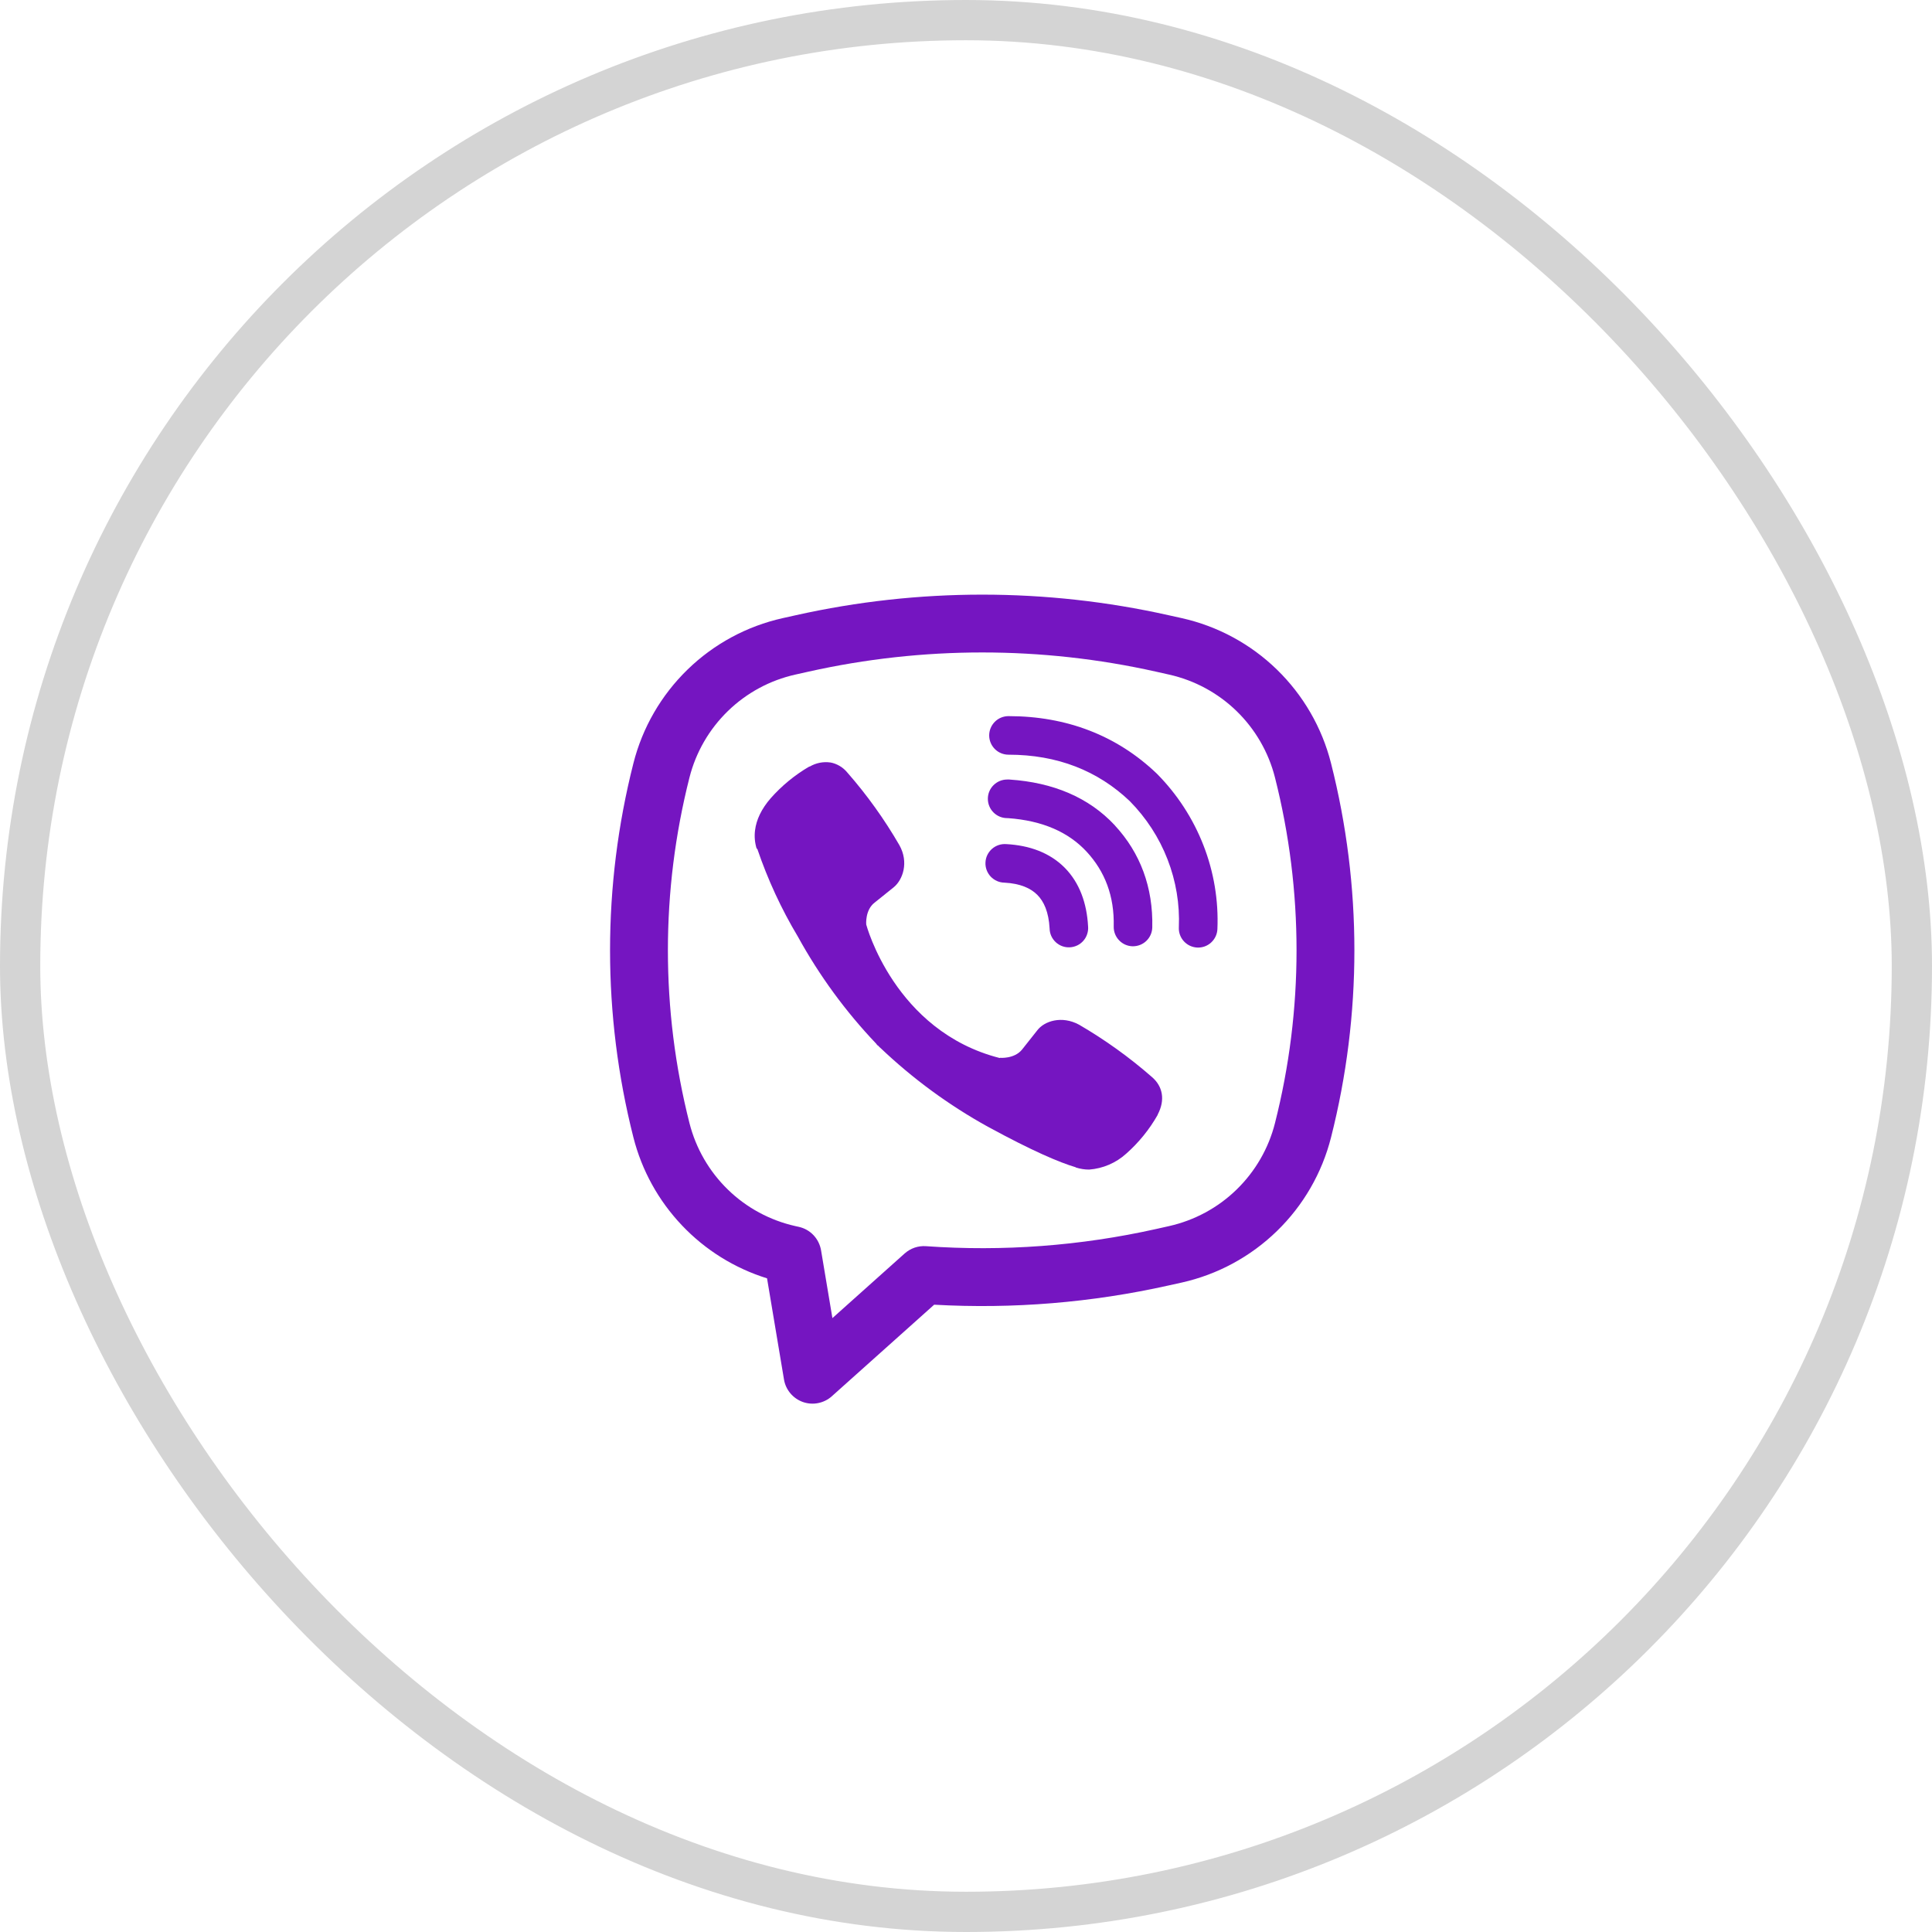 <?xml version="1.0" encoding="UTF-8"?> <svg xmlns="http://www.w3.org/2000/svg" width="48" height="48" viewBox="0 0 48 48" fill="none"><rect x="0.5" y="0.5" width="47" height="47" rx="23.5" stroke="#D4D4D4"></rect><path d="M20.633 18.944C20.455 18.918 20.273 18.954 20.118 19.045H20.105C19.746 19.256 19.422 19.521 19.146 19.834C18.916 20.099 18.791 20.368 18.759 20.627C18.739 20.78 18.753 20.935 18.798 21.082L18.815 21.091C19.074 21.851 19.411 22.582 19.823 23.27C20.355 24.237 21.008 25.131 21.769 25.93L21.792 25.962L21.828 25.989L21.85 26.015L21.877 26.038C22.679 26.801 23.575 27.458 24.543 27.993C25.65 28.596 26.322 28.881 26.725 29V29.005C26.843 29.042 26.95 29.058 27.059 29.058C27.402 29.032 27.727 28.893 27.982 28.661C28.294 28.385 28.557 28.06 28.762 27.699V27.692C28.955 27.328 28.89 26.985 28.612 26.752C28.054 26.264 27.45 25.831 26.809 25.458C26.38 25.226 25.944 25.366 25.768 25.602L25.391 26.078C25.198 26.313 24.847 26.281 24.847 26.281L24.837 26.286C22.22 25.619 21.521 22.969 21.521 22.969C21.521 22.969 21.489 22.608 21.731 22.424L22.203 22.045C22.429 21.861 22.586 21.426 22.344 20.996C21.973 20.355 21.541 19.752 21.053 19.195C20.946 19.064 20.797 18.974 20.631 18.943L20.633 18.944ZM25.056 17.792C24.929 17.792 24.807 17.842 24.717 17.932C24.627 18.022 24.576 18.144 24.576 18.271C24.576 18.398 24.627 18.52 24.717 18.61C24.807 18.7 24.929 18.75 25.056 18.75C26.267 18.75 27.273 19.146 28.07 19.905C28.479 20.32 28.798 20.811 29.007 21.35C29.217 21.89 29.313 22.465 29.288 23.043C29.282 23.169 29.328 23.294 29.414 23.387C29.5 23.481 29.62 23.536 29.747 23.542C29.874 23.547 29.998 23.502 30.091 23.416C30.185 23.329 30.241 23.21 30.246 23.083C30.276 22.373 30.158 21.665 29.9 21.003C29.641 20.338 29.248 19.733 28.746 19.226L28.737 19.217C27.749 18.273 26.499 17.792 25.056 17.792Z" fill="#7515C1"></path><path d="M25.022 19.367C24.895 19.367 24.773 19.418 24.683 19.508C24.593 19.597 24.543 19.719 24.543 19.846C24.543 19.973 24.593 20.095 24.683 20.185C24.773 20.275 24.895 20.326 25.022 20.326H25.038C25.912 20.388 26.549 20.679 26.994 21.157C27.451 21.65 27.688 22.262 27.67 23.019C27.667 23.146 27.715 23.27 27.803 23.361C27.89 23.453 28.011 23.507 28.138 23.51C28.265 23.512 28.388 23.465 28.48 23.377C28.572 23.289 28.625 23.169 28.628 23.041C28.651 22.048 28.331 21.19 27.697 20.506V20.504C27.048 19.808 26.158 19.44 25.086 19.368L25.07 19.366L25.022 19.367Z" fill="#7515C1"></path><path d="M25.004 20.972C24.94 20.967 24.875 20.974 24.814 20.994C24.753 21.014 24.696 21.046 24.648 21.088C24.599 21.13 24.56 21.182 24.531 21.24C24.503 21.297 24.487 21.36 24.484 21.425C24.48 21.489 24.49 21.553 24.512 21.614C24.534 21.674 24.568 21.73 24.612 21.777C24.656 21.824 24.709 21.861 24.768 21.888C24.826 21.914 24.89 21.928 24.954 21.929C25.355 21.95 25.611 22.071 25.772 22.233C25.934 22.395 26.055 22.657 26.077 23.066C26.078 23.131 26.092 23.194 26.118 23.253C26.144 23.311 26.182 23.364 26.229 23.408C26.276 23.452 26.332 23.486 26.392 23.508C26.453 23.53 26.517 23.539 26.581 23.536C26.645 23.532 26.708 23.516 26.766 23.488C26.824 23.46 26.875 23.42 26.917 23.372C26.96 23.323 26.992 23.266 27.011 23.205C27.031 23.144 27.039 23.079 27.033 23.015C27.002 22.441 26.822 21.933 26.453 21.559C26.082 21.185 25.577 21.003 25.004 20.972Z" fill="#7515C1"></path><path fill-rule="evenodd" clip-rule="evenodd" d="M19.772 15.285C22.822 14.603 25.984 14.603 29.034 15.285L29.359 15.357C30.25 15.556 31.069 15.998 31.724 16.635C32.379 17.272 32.845 18.077 33.069 18.963C33.843 22.013 33.843 25.208 33.069 28.259C32.845 29.144 32.379 29.95 31.724 30.586C31.069 31.223 30.25 31.666 29.359 31.865L29.033 31.937C27.123 32.364 25.163 32.525 23.209 32.415L20.666 34.69C20.571 34.776 20.453 34.834 20.327 34.859C20.201 34.885 20.07 34.875 19.949 34.833C19.828 34.79 19.72 34.716 19.637 34.617C19.554 34.519 19.499 34.4 19.478 34.273L19.057 31.76C18.251 31.509 17.522 31.056 16.941 30.442C16.359 29.829 15.945 29.078 15.737 28.259C14.963 25.208 14.963 22.013 15.737 18.963C15.961 18.077 16.427 17.272 17.082 16.635C17.737 15.998 18.556 15.556 19.448 15.357L19.772 15.285ZM28.72 16.687C25.877 16.051 22.929 16.051 20.086 16.687L19.76 16.76C19.128 16.901 18.548 17.215 18.084 17.666C17.619 18.118 17.289 18.689 17.13 19.316C16.415 22.135 16.415 25.087 17.13 27.905C17.29 28.533 17.62 29.104 18.084 29.555C18.548 30.007 19.129 30.32 19.761 30.462L19.847 30.481C19.987 30.512 20.114 30.584 20.212 30.688C20.31 30.792 20.375 30.923 20.399 31.064L20.681 32.748L22.475 31.143C22.547 31.079 22.63 31.03 22.721 30.998C22.812 30.967 22.909 30.954 23.005 30.961C24.921 31.097 26.846 30.953 28.72 30.535L29.045 30.462C29.677 30.32 30.258 30.007 30.722 29.555C31.186 29.104 31.517 28.533 31.676 27.905C32.391 25.087 32.391 22.135 31.676 19.316C31.517 18.689 31.186 18.117 30.722 17.666C30.258 17.215 29.677 16.901 29.045 16.76L28.72 16.687Z" fill="#7515C1"></path></svg> 